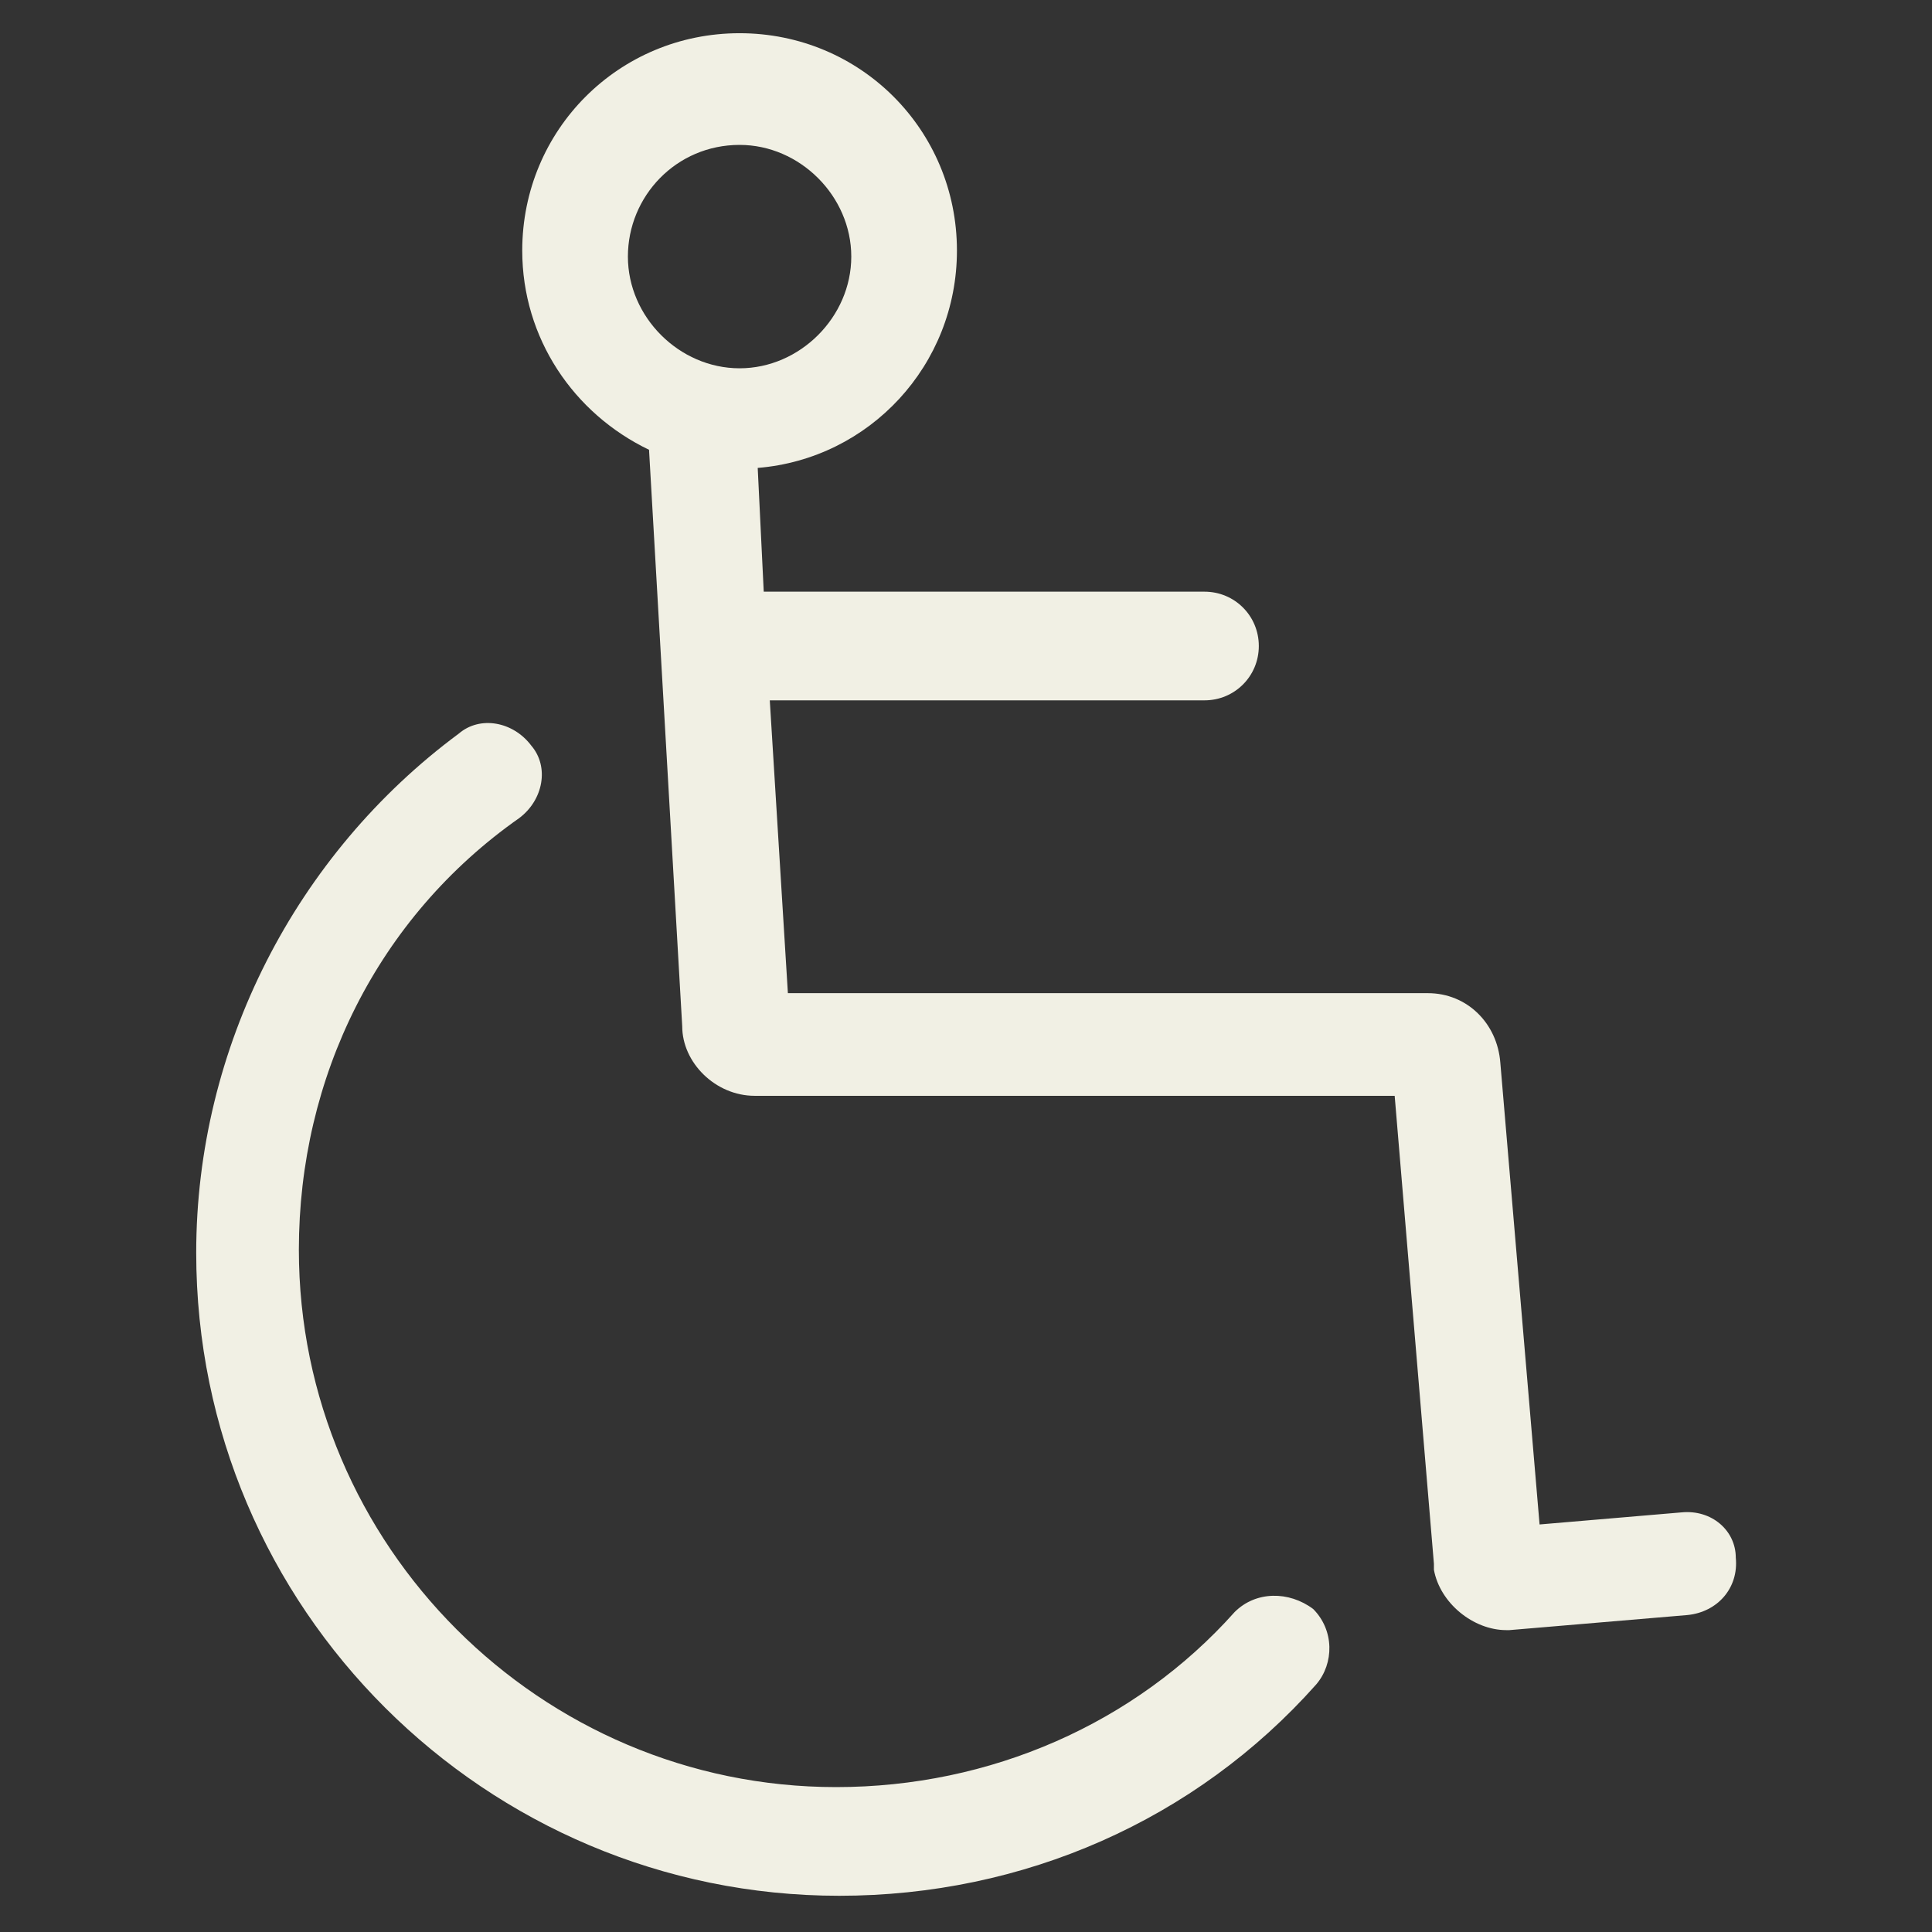<svg width="100" height="100" viewBox="0 0 100 100" fill="none" xmlns="http://www.w3.org/2000/svg">
<rect x="0" y="0" width="100" height="100" fill="#333333" stroke="none"/>
<path d="M63.906 83.438C58.75 89.219 51.25 92.5 43.281 92.5C27.969 92.5 15.469 80 15.469 64.688C15.469 55.781 19.531 47.5 26.875 42.344C28.125 41.406 28.438 39.688 27.5 38.594C26.562 37.344 24.844 37.031 23.75 37.969C15.312 44.219 10.156 54.219 10.156 64.844C10.156 83.281 25.156 98.125 43.438 98.125C52.969 98.125 61.875 94.219 68.125 87.188C69.062 86.094 69.062 84.375 67.969 83.281C66.719 82.344 65 82.344 63.906 83.438Z" fill="#f1f0e4"/>
<path d="M87.031 78.281L79.688 78.906L77.656 55C77.5 52.969 75.938 51.406 73.906 51.406H40.781L39.844 36.25H62.344C63.906 36.25 65.156 35 65.156 33.438C65.156 31.875 63.906 30.625 62.344 30.625H39.531L39.219 24.219C45 23.75 49.531 18.906 49.531 12.969C49.531 6.719 44.531 1.719 38.281 1.719C32.031 1.719 27.031 6.719 27.031 12.969C27.031 17.5 29.688 21.406 33.594 23.281L35.312 53.125C35.312 55 37.031 56.719 39.062 56.719H72.188L74.219 80.938V81.25C74.531 82.969 76.25 84.375 77.969 84.375H78.125L87.344 83.594C88.906 83.438 90 82.188 89.844 80.625C89.844 79.219 88.594 78.125 87.031 78.281ZM38.281 7.5C41.406 7.5 44.062 10.156 44.062 13.281C44.062 16.406 41.406 19.063 38.281 19.063C35.156 19.063 32.5 16.406 32.5 13.281C32.5 10.156 35 7.5 38.281 7.5Z" fill="#f1f0e4"/>
</svg>
